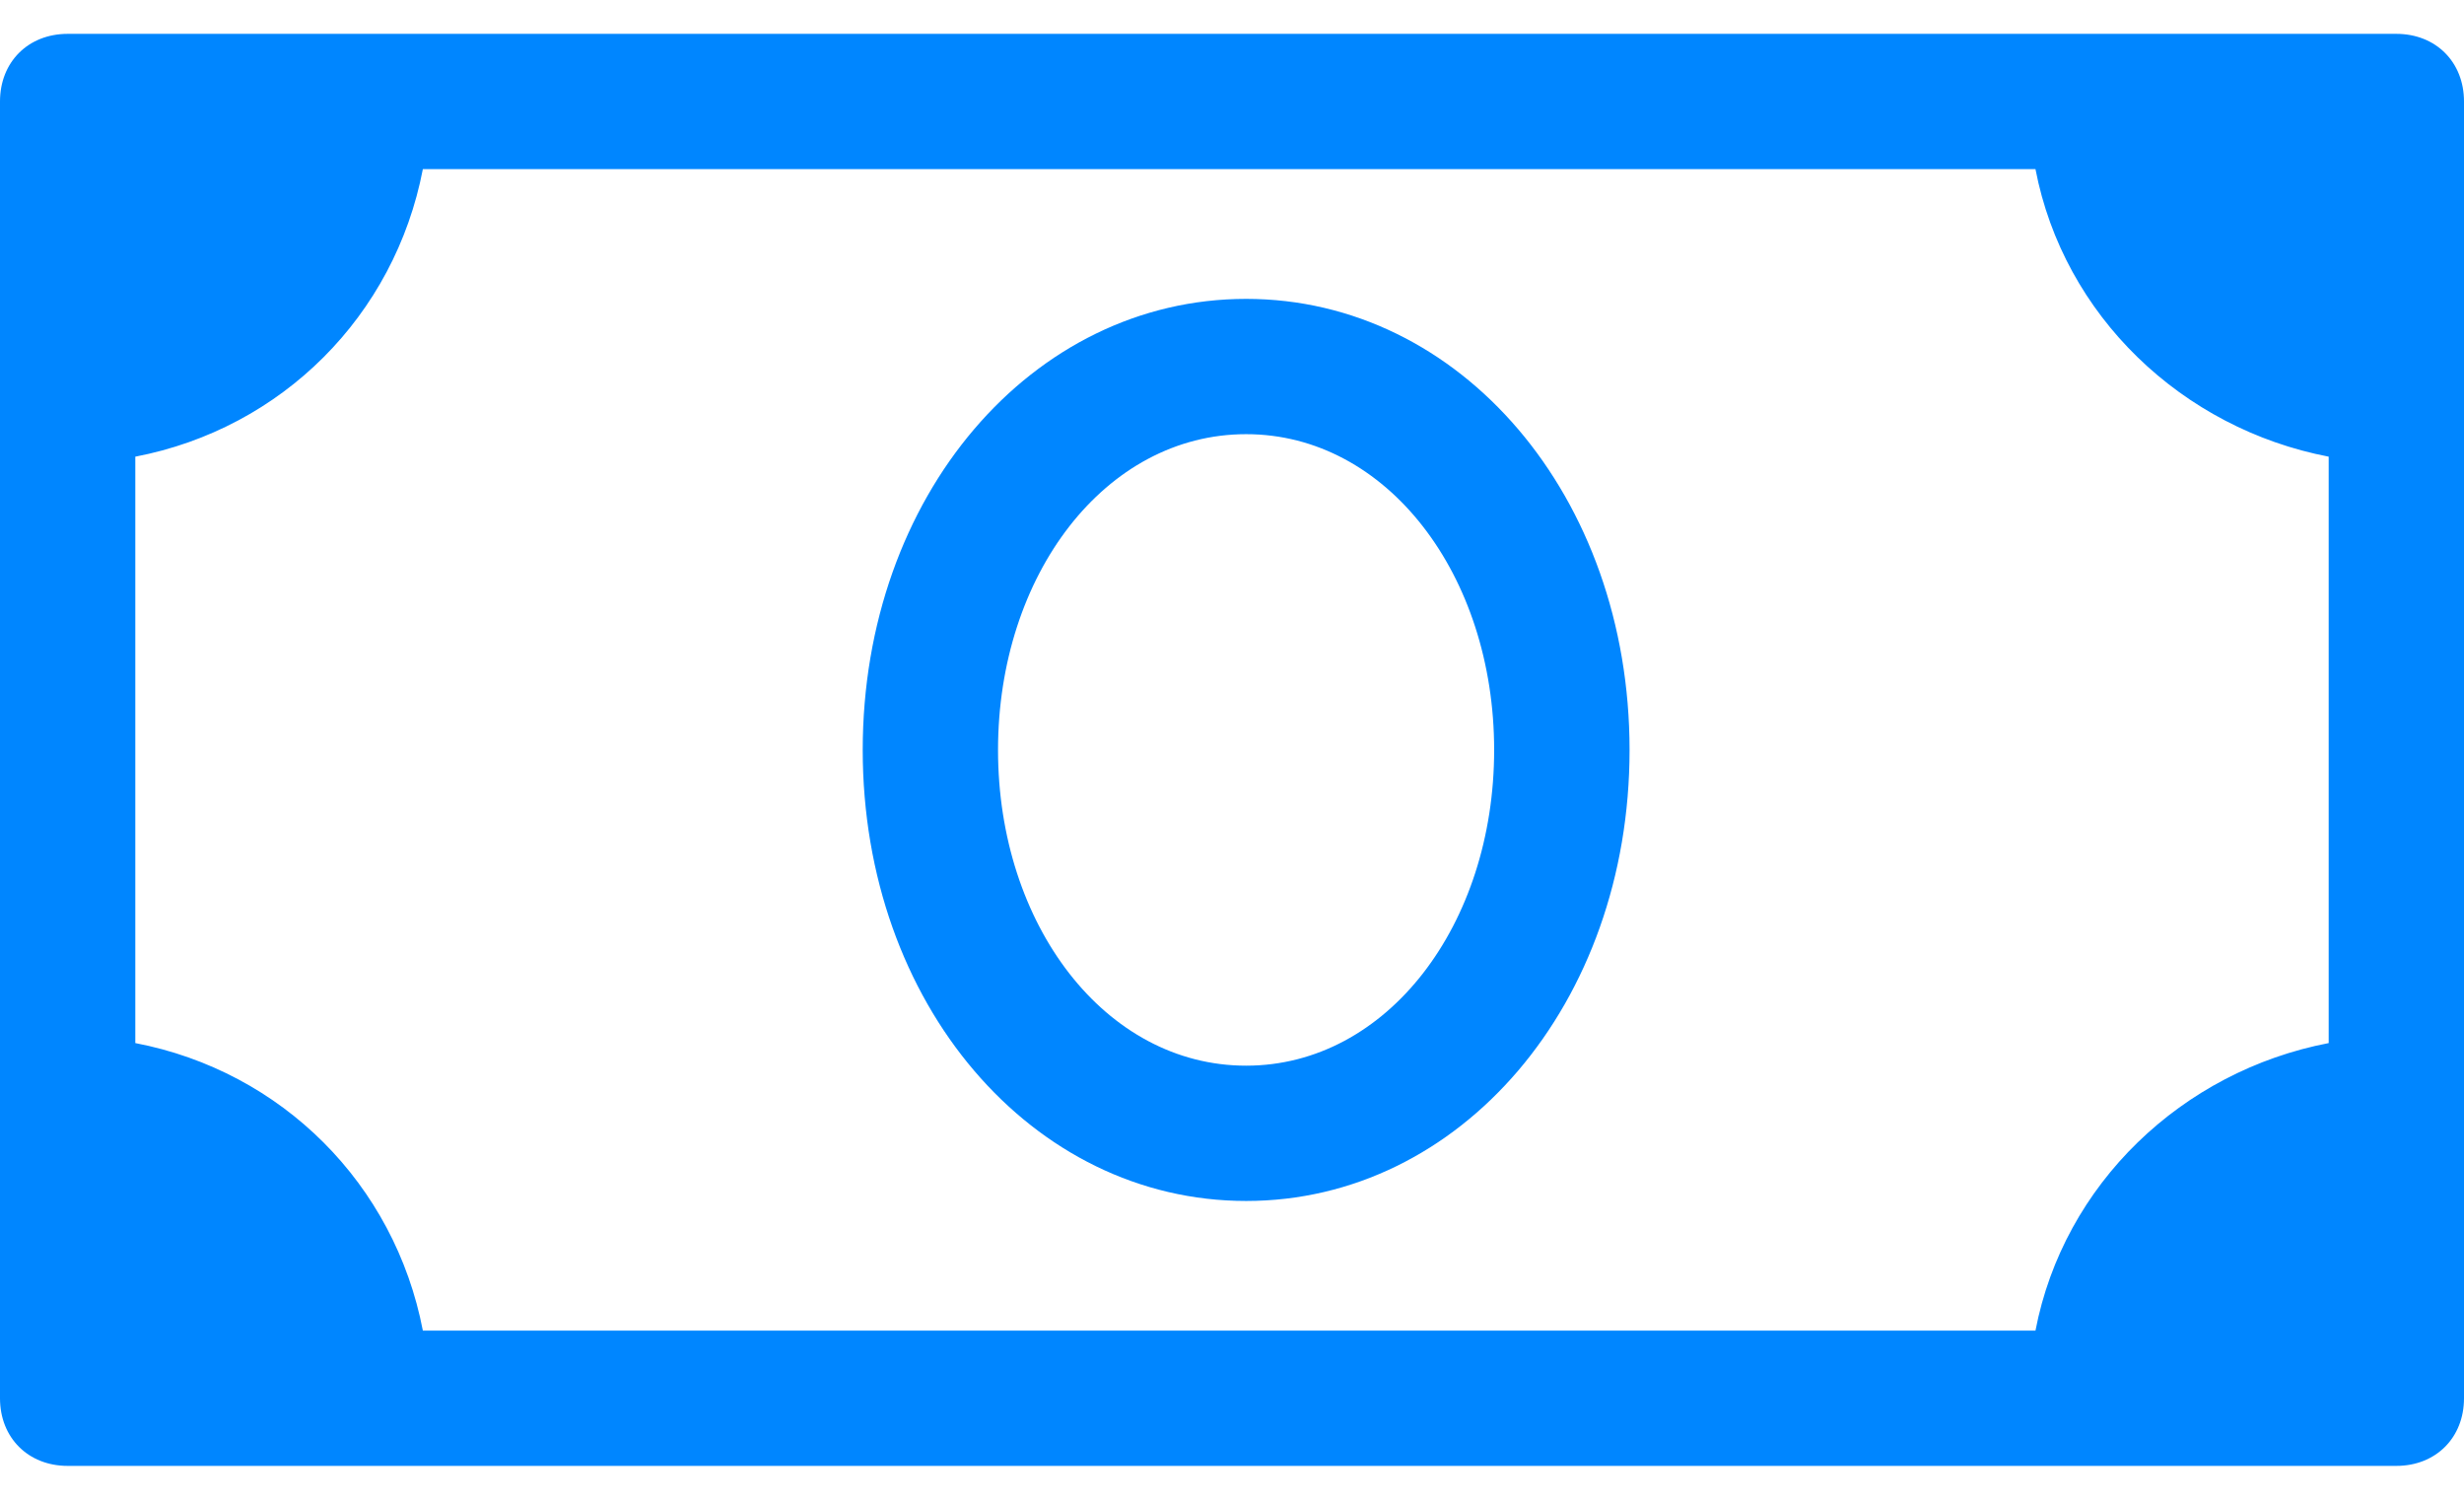 <svg width="23" height="14" viewBox="0 0 23 14" fill="none" xmlns="http://www.w3.org/2000/svg">
<path fill-rule="evenodd" clip-rule="evenodd" d="M23 0.947V11.211V12.421V13.053C23 13.421 22.737 13.684 22.368 13.684H0.632C0.263 13.684 0 13.421 0 13.053V0.947C0 0.579 0.263 0.316 0.632 0.316H1.263H2.474H22.368C22.737 0.316 23 0.579 23 0.947ZM1.263 4.263V9.737C2.632 10 3.684 11.053 3.947 12.421H19C19.263 11.053 20.368 10 21.737 9.737V4.263C20.368 4 19.263 2.947 19 1.579H3.947C3.684 2.947 2.632 4 1.263 4.263ZM11.632 2.79C13.632 2.79 15.211 4.632 15.211 7.001C15.211 9.369 13.632 11.211 11.632 11.211C9.632 11.211 8.053 9.369 8.053 7.001C8.053 4.632 9.632 2.79 11.632 2.79ZM11.632 4.053C10.316 4.053 9.316 5.369 9.316 7.001C9.316 8.632 10.316 9.948 11.632 9.948C12.947 9.948 13.947 8.632 13.947 7.001C13.947 5.369 12.947 4.053 11.632 4.053Z" fill="#0086FF"/>
</svg>
